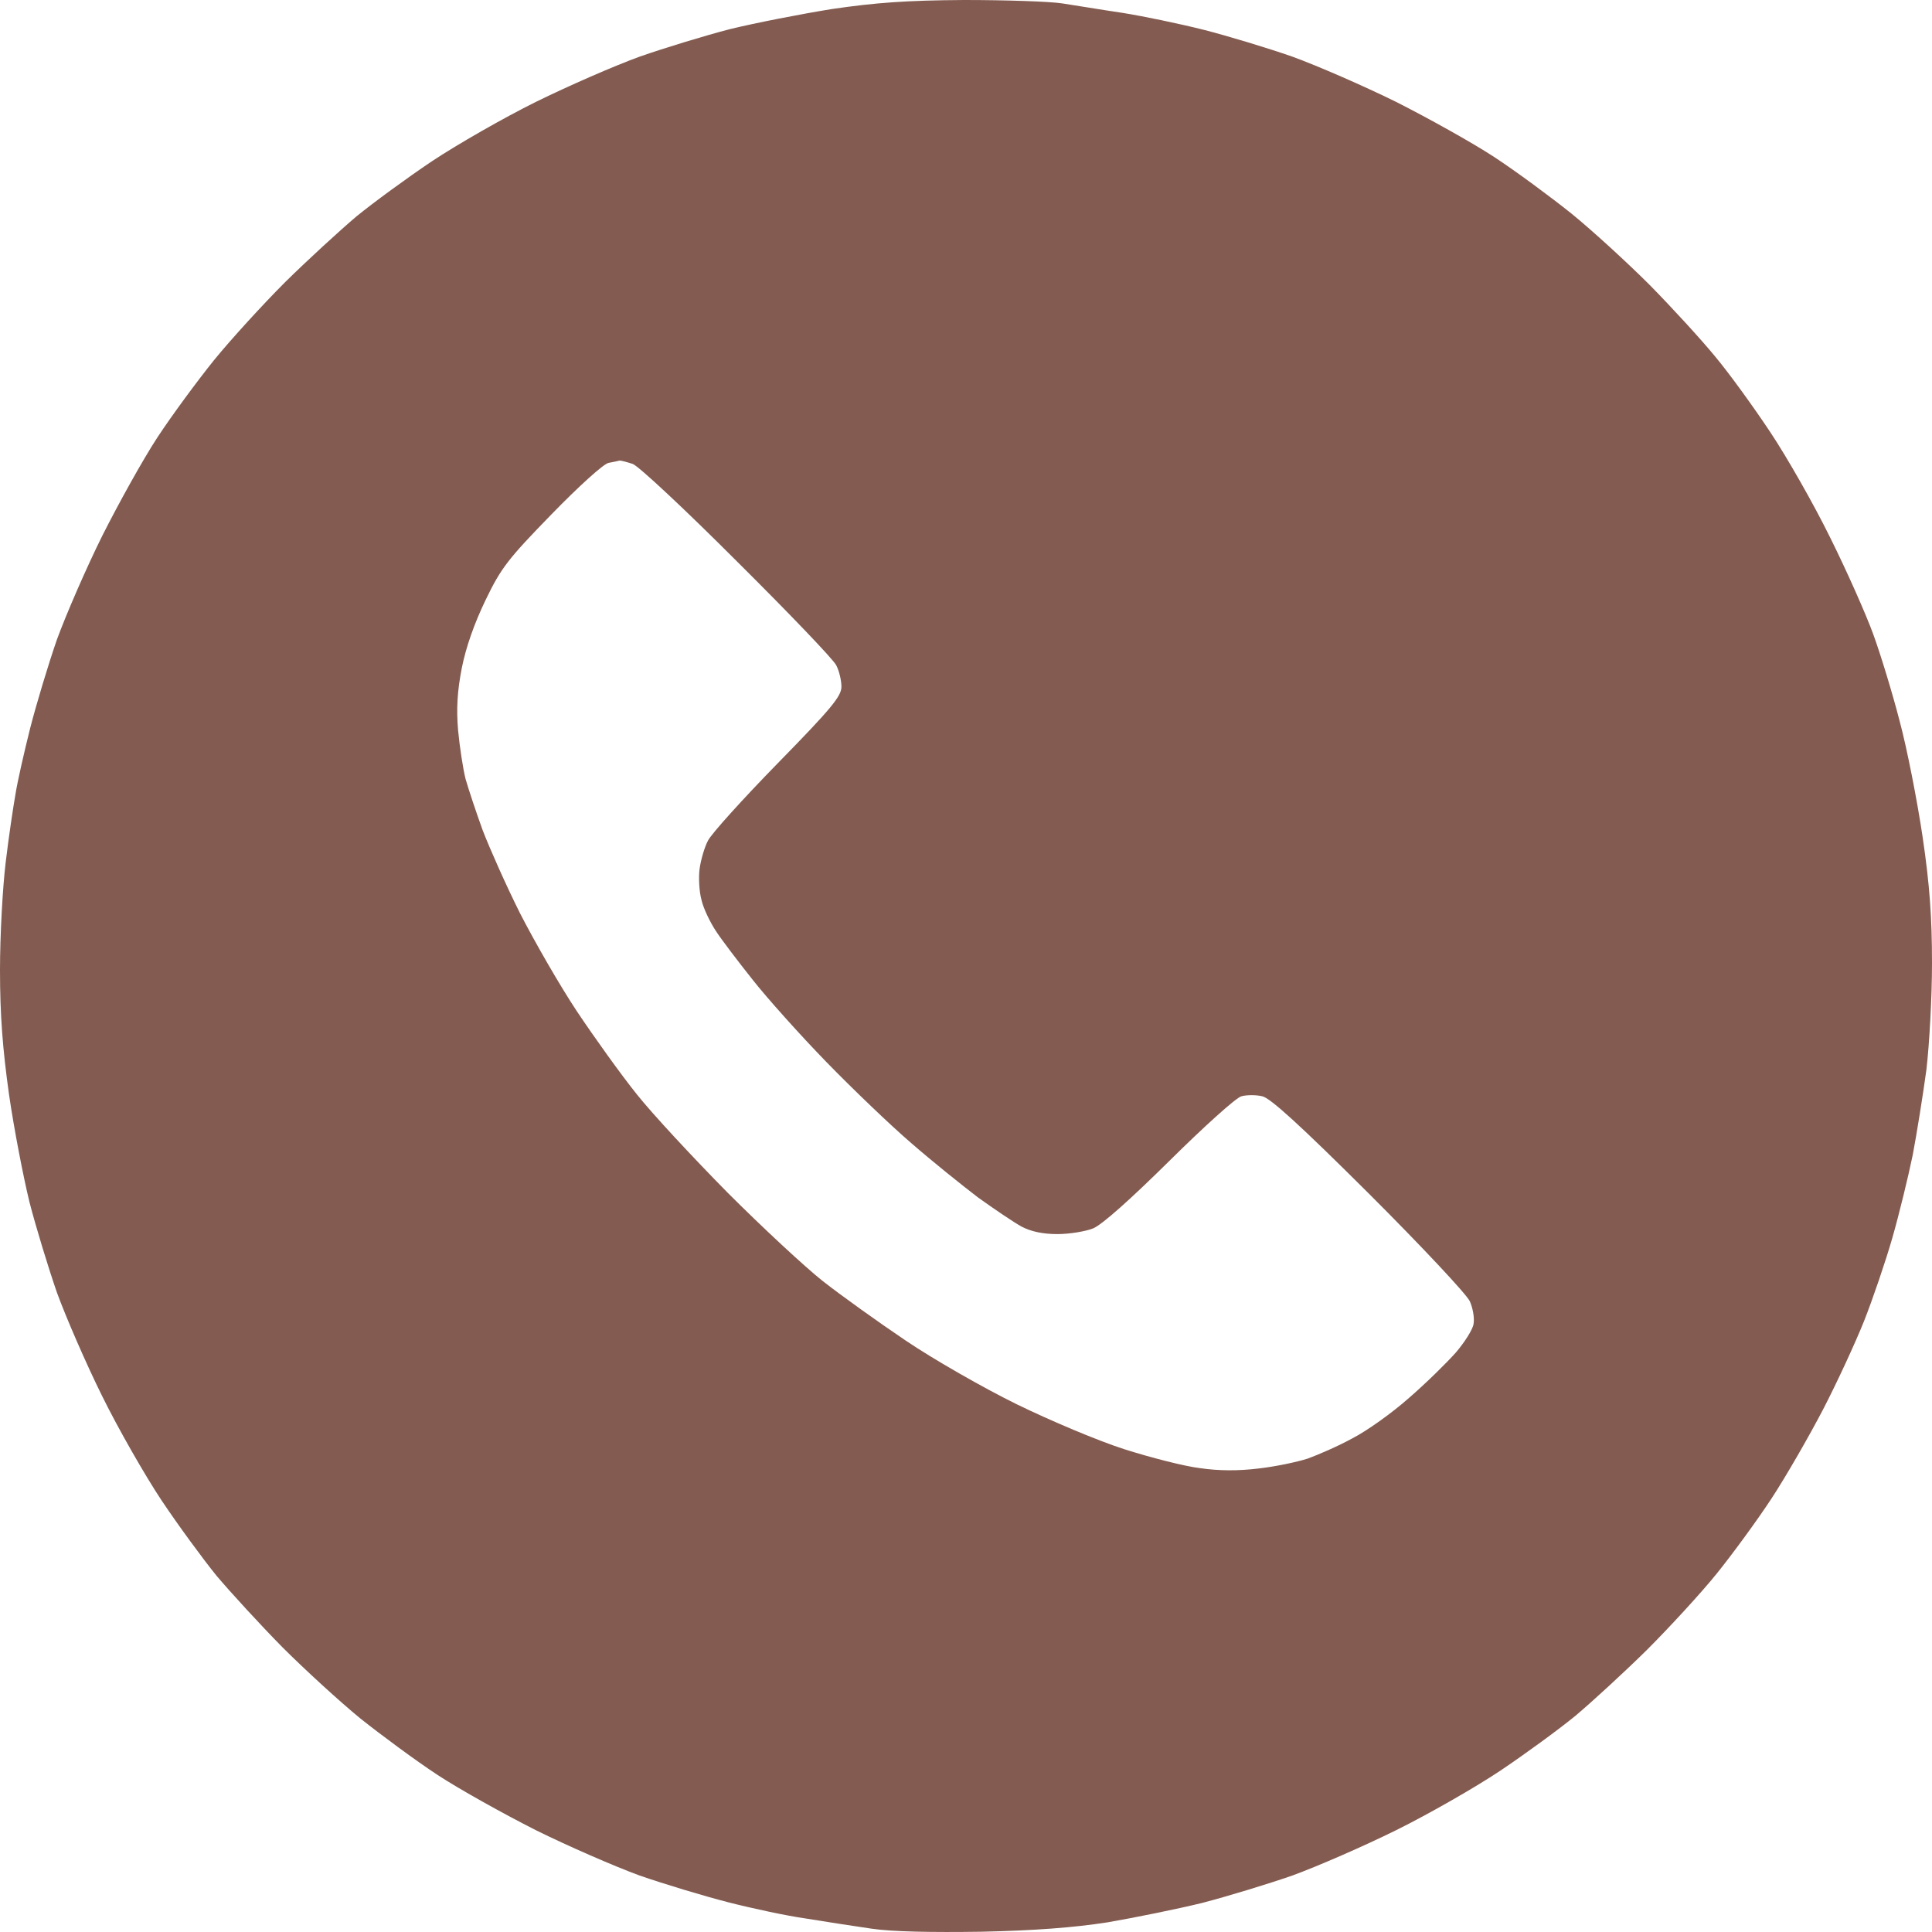 <svg width="21" height="21" viewBox="0 0 21 21" fill="none" xmlns="http://www.w3.org/2000/svg">
<path fill-rule="evenodd" clip-rule="evenodd" d="M10.479 0C10.931 0 11.411 0.016 11.546 0.037C11.681 0.057 11.977 0.107 12.202 0.14C12.428 0.176 12.826 0.259 13.084 0.324C13.342 0.39 13.777 0.521 14.048 0.616C14.319 0.714 14.827 0.936 15.176 1.108C15.524 1.284 16.004 1.551 16.242 1.707C16.48 1.863 16.857 2.142 17.083 2.323C17.309 2.507 17.69 2.856 17.932 3.098C18.174 3.344 18.494 3.693 18.642 3.874C18.793 4.054 19.06 4.423 19.24 4.694C19.421 4.965 19.716 5.482 19.893 5.843C20.073 6.204 20.282 6.676 20.36 6.89C20.438 7.103 20.569 7.53 20.647 7.833C20.729 8.137 20.84 8.707 20.898 9.097C20.975 9.618 21 9.975 21 10.472C21 10.837 20.971 11.358 20.939 11.629C20.902 11.9 20.836 12.314 20.791 12.552C20.742 12.79 20.643 13.197 20.569 13.455C20.495 13.713 20.356 14.12 20.262 14.358C20.167 14.596 19.966 15.031 19.815 15.322C19.663 15.613 19.413 16.048 19.257 16.286C19.101 16.524 18.83 16.894 18.658 17.107C18.486 17.32 18.141 17.694 17.899 17.936C17.653 18.178 17.305 18.498 17.124 18.65C16.944 18.798 16.574 19.068 16.304 19.249C16.033 19.43 15.524 19.721 15.176 19.893C14.827 20.066 14.319 20.287 14.048 20.386C13.777 20.48 13.334 20.615 13.063 20.685C12.793 20.751 12.329 20.845 12.038 20.895C11.673 20.952 11.238 20.985 10.664 20.997C10.131 21.005 9.696 20.997 9.475 20.964C9.282 20.936 8.958 20.886 8.757 20.853C8.556 20.825 8.174 20.743 7.916 20.677C7.658 20.611 7.223 20.48 6.952 20.386C6.681 20.287 6.173 20.066 5.824 19.893C5.476 19.717 4.996 19.45 4.758 19.294C4.52 19.138 4.143 18.859 3.917 18.679C3.691 18.494 3.31 18.145 3.068 17.903C2.826 17.657 2.506 17.308 2.354 17.128C2.207 16.947 1.936 16.578 1.755 16.307C1.575 16.036 1.284 15.527 1.112 15.178C0.939 14.83 0.718 14.321 0.619 14.05C0.525 13.779 0.39 13.336 0.32 13.065C0.254 12.794 0.152 12.269 0.098 11.896C0.029 11.403 0 11.034 0 10.542C0 10.168 0.029 9.643 0.062 9.372C0.094 9.101 0.144 8.769 0.168 8.634C0.189 8.498 0.263 8.174 0.328 7.915C0.394 7.657 0.525 7.222 0.619 6.951C0.718 6.68 0.939 6.171 1.112 5.823C1.288 5.474 1.554 4.994 1.71 4.756C1.866 4.518 2.145 4.14 2.326 3.915C2.51 3.689 2.859 3.307 3.101 3.065C3.347 2.823 3.696 2.503 3.876 2.351C4.056 2.204 4.426 1.933 4.696 1.752C4.967 1.572 5.476 1.28 5.824 1.108C6.173 0.936 6.681 0.714 6.952 0.616C7.223 0.521 7.666 0.386 7.937 0.316C8.207 0.25 8.708 0.152 9.044 0.098C9.516 0.029 9.852 0.004 10.479 0ZM5.996 5.589C5.525 6.073 5.447 6.171 5.279 6.52C5.156 6.775 5.065 7.033 5.02 7.259C4.971 7.509 4.959 7.702 4.979 7.936C4.996 8.117 5.033 8.359 5.061 8.469C5.094 8.584 5.176 8.83 5.246 9.023C5.32 9.216 5.5 9.622 5.652 9.926C5.808 10.23 6.083 10.71 6.271 10.993C6.46 11.276 6.751 11.682 6.923 11.896C7.092 12.109 7.539 12.589 7.912 12.967C8.285 13.34 8.749 13.771 8.941 13.923C9.134 14.075 9.54 14.366 9.844 14.571C10.147 14.776 10.693 15.088 11.054 15.265C11.415 15.441 11.94 15.663 12.223 15.753C12.506 15.843 12.875 15.938 13.043 15.958C13.248 15.988 13.46 15.989 13.679 15.962C13.859 15.942 14.097 15.892 14.212 15.855C14.323 15.815 14.544 15.72 14.7 15.634C14.86 15.552 15.135 15.355 15.315 15.195C15.5 15.035 15.725 14.813 15.824 14.702C15.918 14.592 16.008 14.452 16.017 14.391C16.029 14.325 16.008 14.214 15.976 14.144C15.943 14.07 15.451 13.545 14.88 12.975C14.138 12.236 13.806 11.933 13.72 11.916C13.654 11.9 13.552 11.9 13.494 11.916C13.437 11.929 13.088 12.245 12.715 12.614C12.292 13.032 11.981 13.311 11.882 13.352C11.8 13.385 11.624 13.414 11.493 13.414C11.337 13.414 11.207 13.387 11.103 13.332C11.021 13.287 10.808 13.143 10.631 13.016C10.459 12.885 10.131 12.622 9.905 12.425C9.68 12.232 9.265 11.834 8.982 11.543C8.699 11.252 8.338 10.849 8.183 10.652C8.023 10.451 7.842 10.213 7.781 10.119C7.719 10.025 7.645 9.873 7.625 9.782C7.6 9.692 7.592 9.54 7.604 9.446C7.617 9.348 7.658 9.208 7.695 9.138C7.731 9.064 8.076 8.683 8.453 8.297C9.04 7.698 9.146 7.567 9.146 7.464C9.146 7.398 9.122 7.292 9.089 7.23C9.056 7.165 8.572 6.66 8.01 6.102C7.453 5.544 6.944 5.068 6.878 5.043C6.817 5.023 6.755 5.006 6.735 5.006C6.718 5.01 6.665 5.023 6.616 5.031C6.562 5.039 6.288 5.289 5.996 5.589Z" fill="#835B50"/>
</svg>
